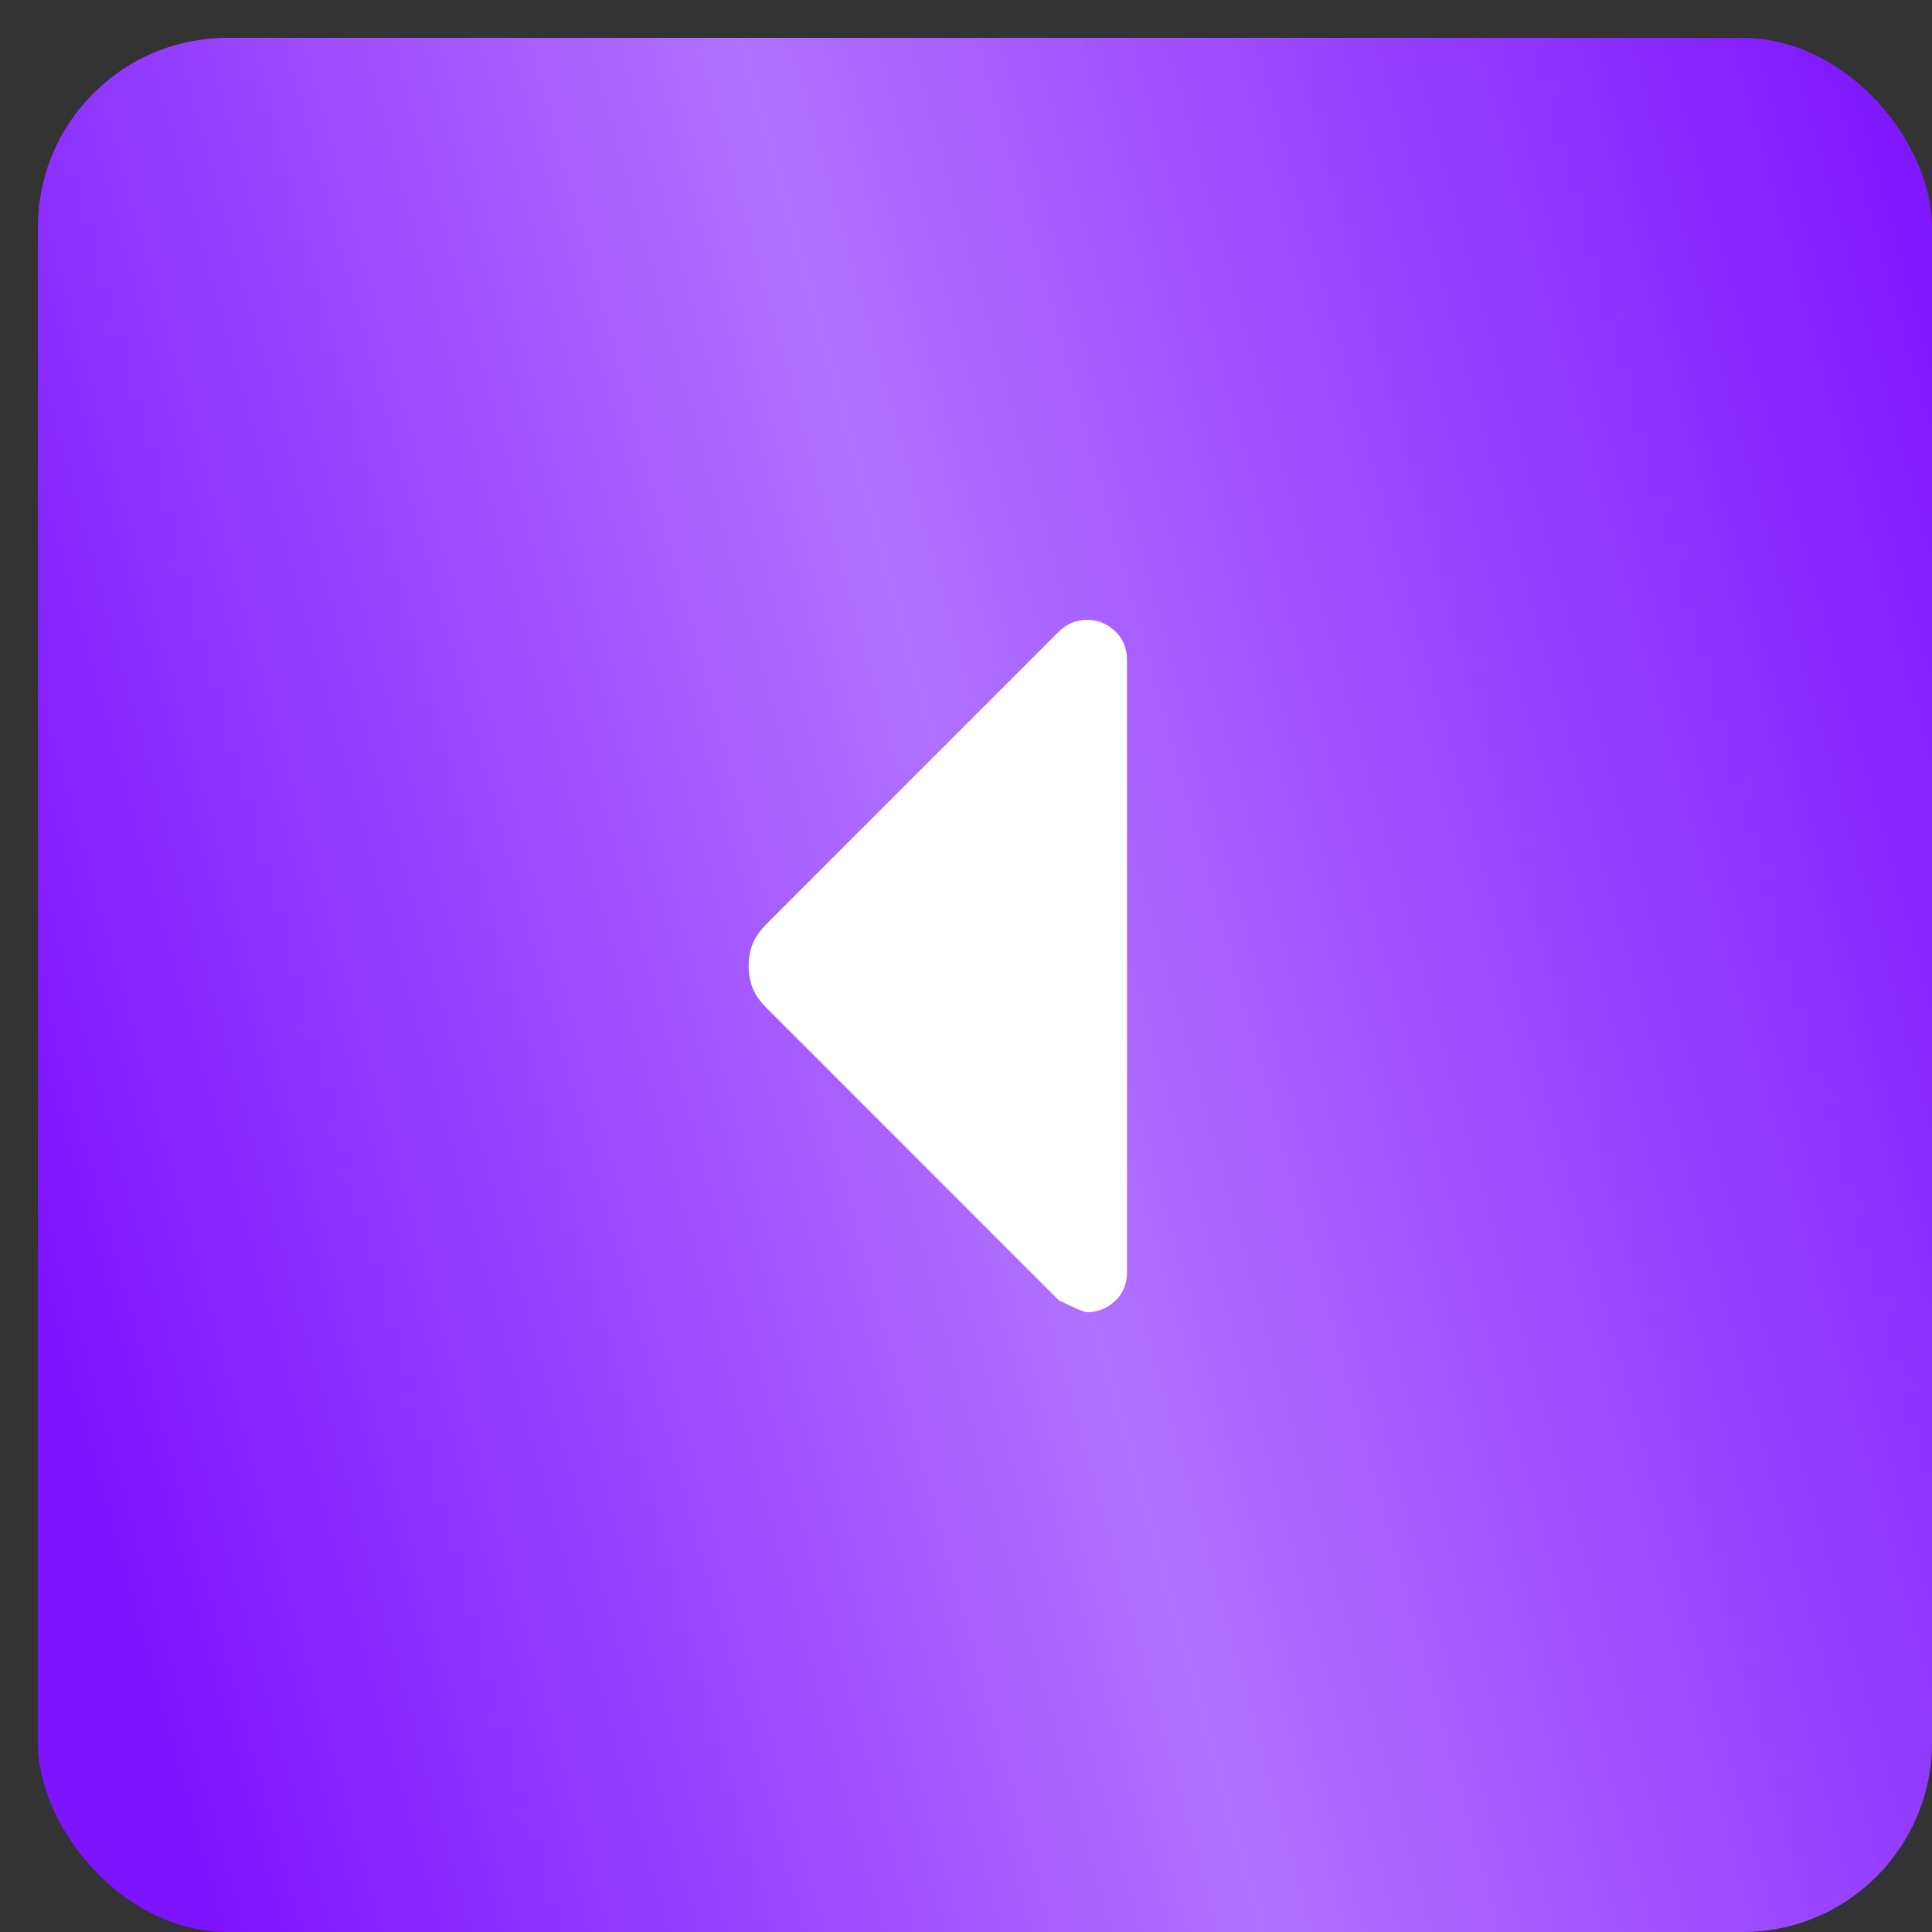 <?xml version="1.0" encoding="UTF-8"?> <svg xmlns="http://www.w3.org/2000/svg" width="51" height="51" viewBox="0 0 51 51" fill="none"><rect x="0" y="0" width="51" height="51" fill="#333333" stroke="none"/><rect x="1" y="1" width="50" height="50" rx="5" fill="#7D13FF"></rect><rect x="1" y="1" width="50" height="50" rx="5" fill="url(#paint0_linear_2006_2948)" fill-opacity="0.4"></rect><path d="M27.944 34.319L20.241 26.615C20.064 26.438 19.94 26.261 19.869 26.084C19.798 25.907 19.763 25.712 19.763 25.5C19.763 25.287 19.798 25.093 19.869 24.915C19.94 24.738 20.064 24.561 20.241 24.384L27.944 16.681C28.05 16.575 28.166 16.495 28.29 16.443C28.415 16.391 28.547 16.364 28.688 16.362C28.971 16.362 29.219 16.46 29.431 16.656C29.644 16.851 29.75 17.108 29.75 17.425V33.575C29.75 33.894 29.644 34.151 29.431 34.346C29.219 34.542 28.971 34.639 28.688 34.637C28.617 34.637 28.369 34.531 27.944 34.319Z" fill="white"></path><defs><linearGradient id="paint0_linear_2006_2948" x1="46.179" y1="-17.182" x2="-9.024" y2="-1.952" gradientUnits="userSpaceOnUse"><stop offset="0.007" stop-color="white" stop-opacity="0"></stop><stop offset="0.533" stop-color="white"></stop><stop offset="1" stop-color="white" stop-opacity="0"></stop></linearGradient></defs></svg> 